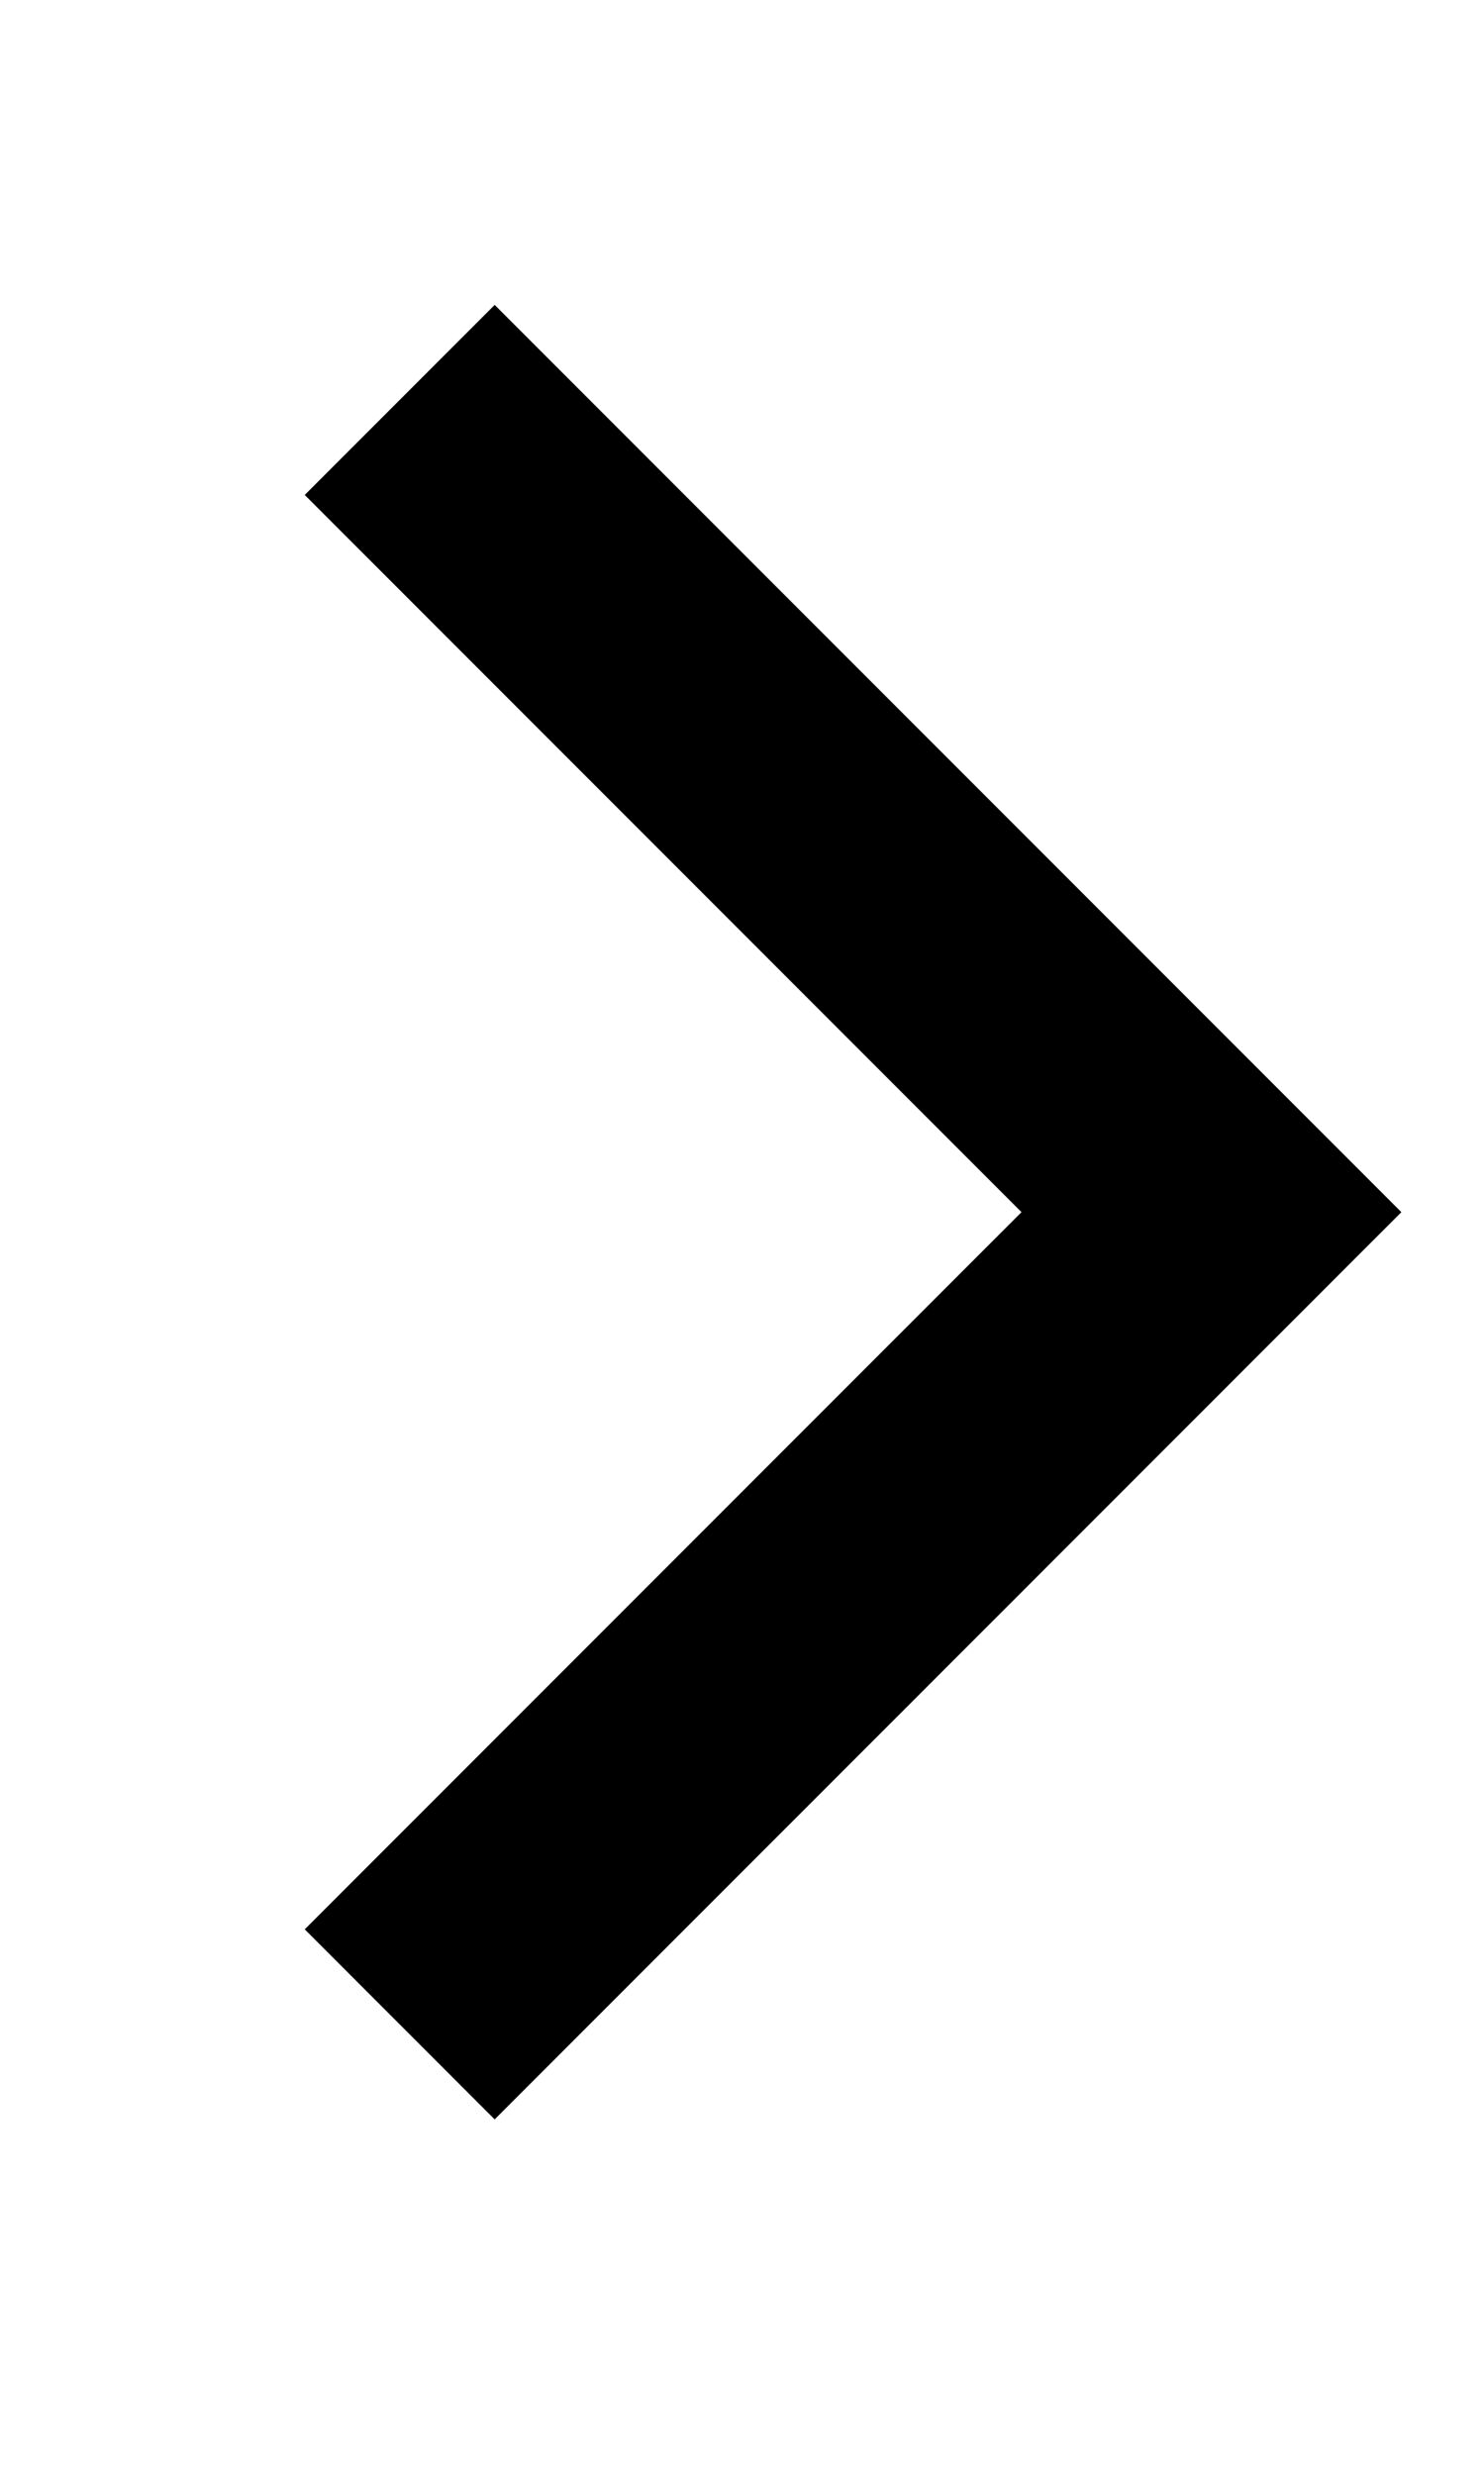 <?xml version="1.0" encoding="utf-8"?>
<svg xmlns="http://www.w3.org/2000/svg" fill="none" height="100%" overflow="visible" preserveAspectRatio="none" style="display: block;" viewBox="0 0 3 5" width="100%">
<path d="M1 3.898L2.449 2.449L1 1" id="Vector" stroke="#21201C" stroke-linecap="square" stroke-width="0.543" style="stroke:#21201C;stroke:color(display-p3 0.129 0.126 0.11);stroke-opacity:1;"/>
</svg>